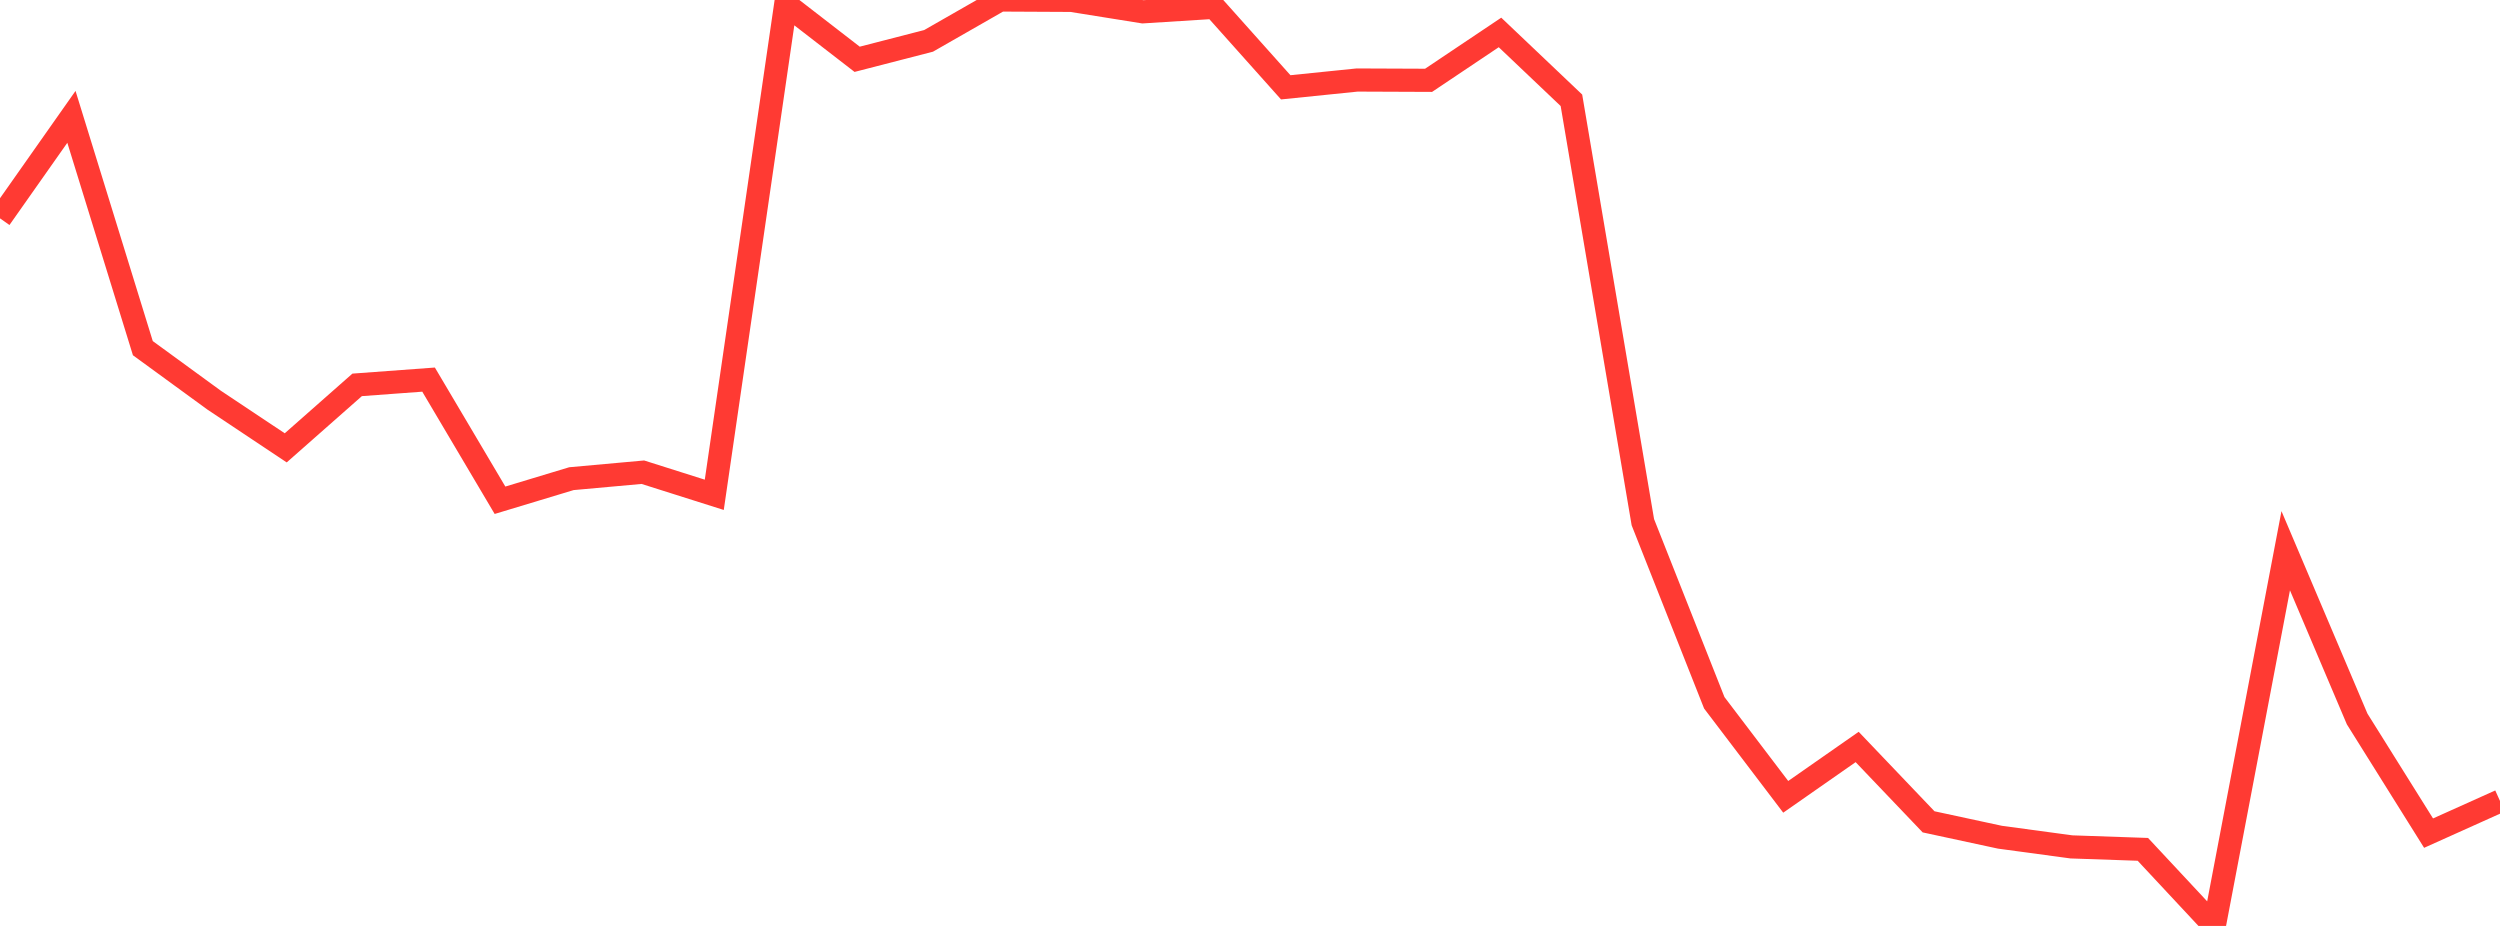 <?xml version="1.0" standalone="no"?>
<!DOCTYPE svg PUBLIC "-//W3C//DTD SVG 1.1//EN" "http://www.w3.org/Graphics/SVG/1.1/DTD/svg11.dtd">

<svg width="135" height="50" viewBox="0 0 135 50" preserveAspectRatio="none" 
  xmlns="http://www.w3.org/2000/svg"
  xmlns:xlink="http://www.w3.org/1999/xlink">


<polyline points="0.0, 11.791 3.857, 6.31 7.714, 18.801 11.571, 21.614 15.429, 24.184 19.286, 20.783 23.143, 20.499 27.0, 27.014 30.857, 25.848 34.714, 25.499 38.571, 26.72 42.429, 0.219 46.286, 3.202 50.143, 2.207 54.0, 0.0 57.857, 0.02 61.714, 0.638 65.571, 0.395 69.429, 4.715 73.286, 4.321 77.143, 4.337 81.0, 1.752 84.857, 5.416 88.714, 28.198 92.571, 37.95 96.429, 43.029 100.286, 40.336 104.143, 44.379 108.0, 45.21 111.857, 45.732 115.714, 45.865 119.571, 50.0 123.429, 29.739 127.286, 38.824 131.143, 44.989 135.0, 43.254" fill="none" stroke="#ff3a33" stroke-width="1.25"/>

</svg>